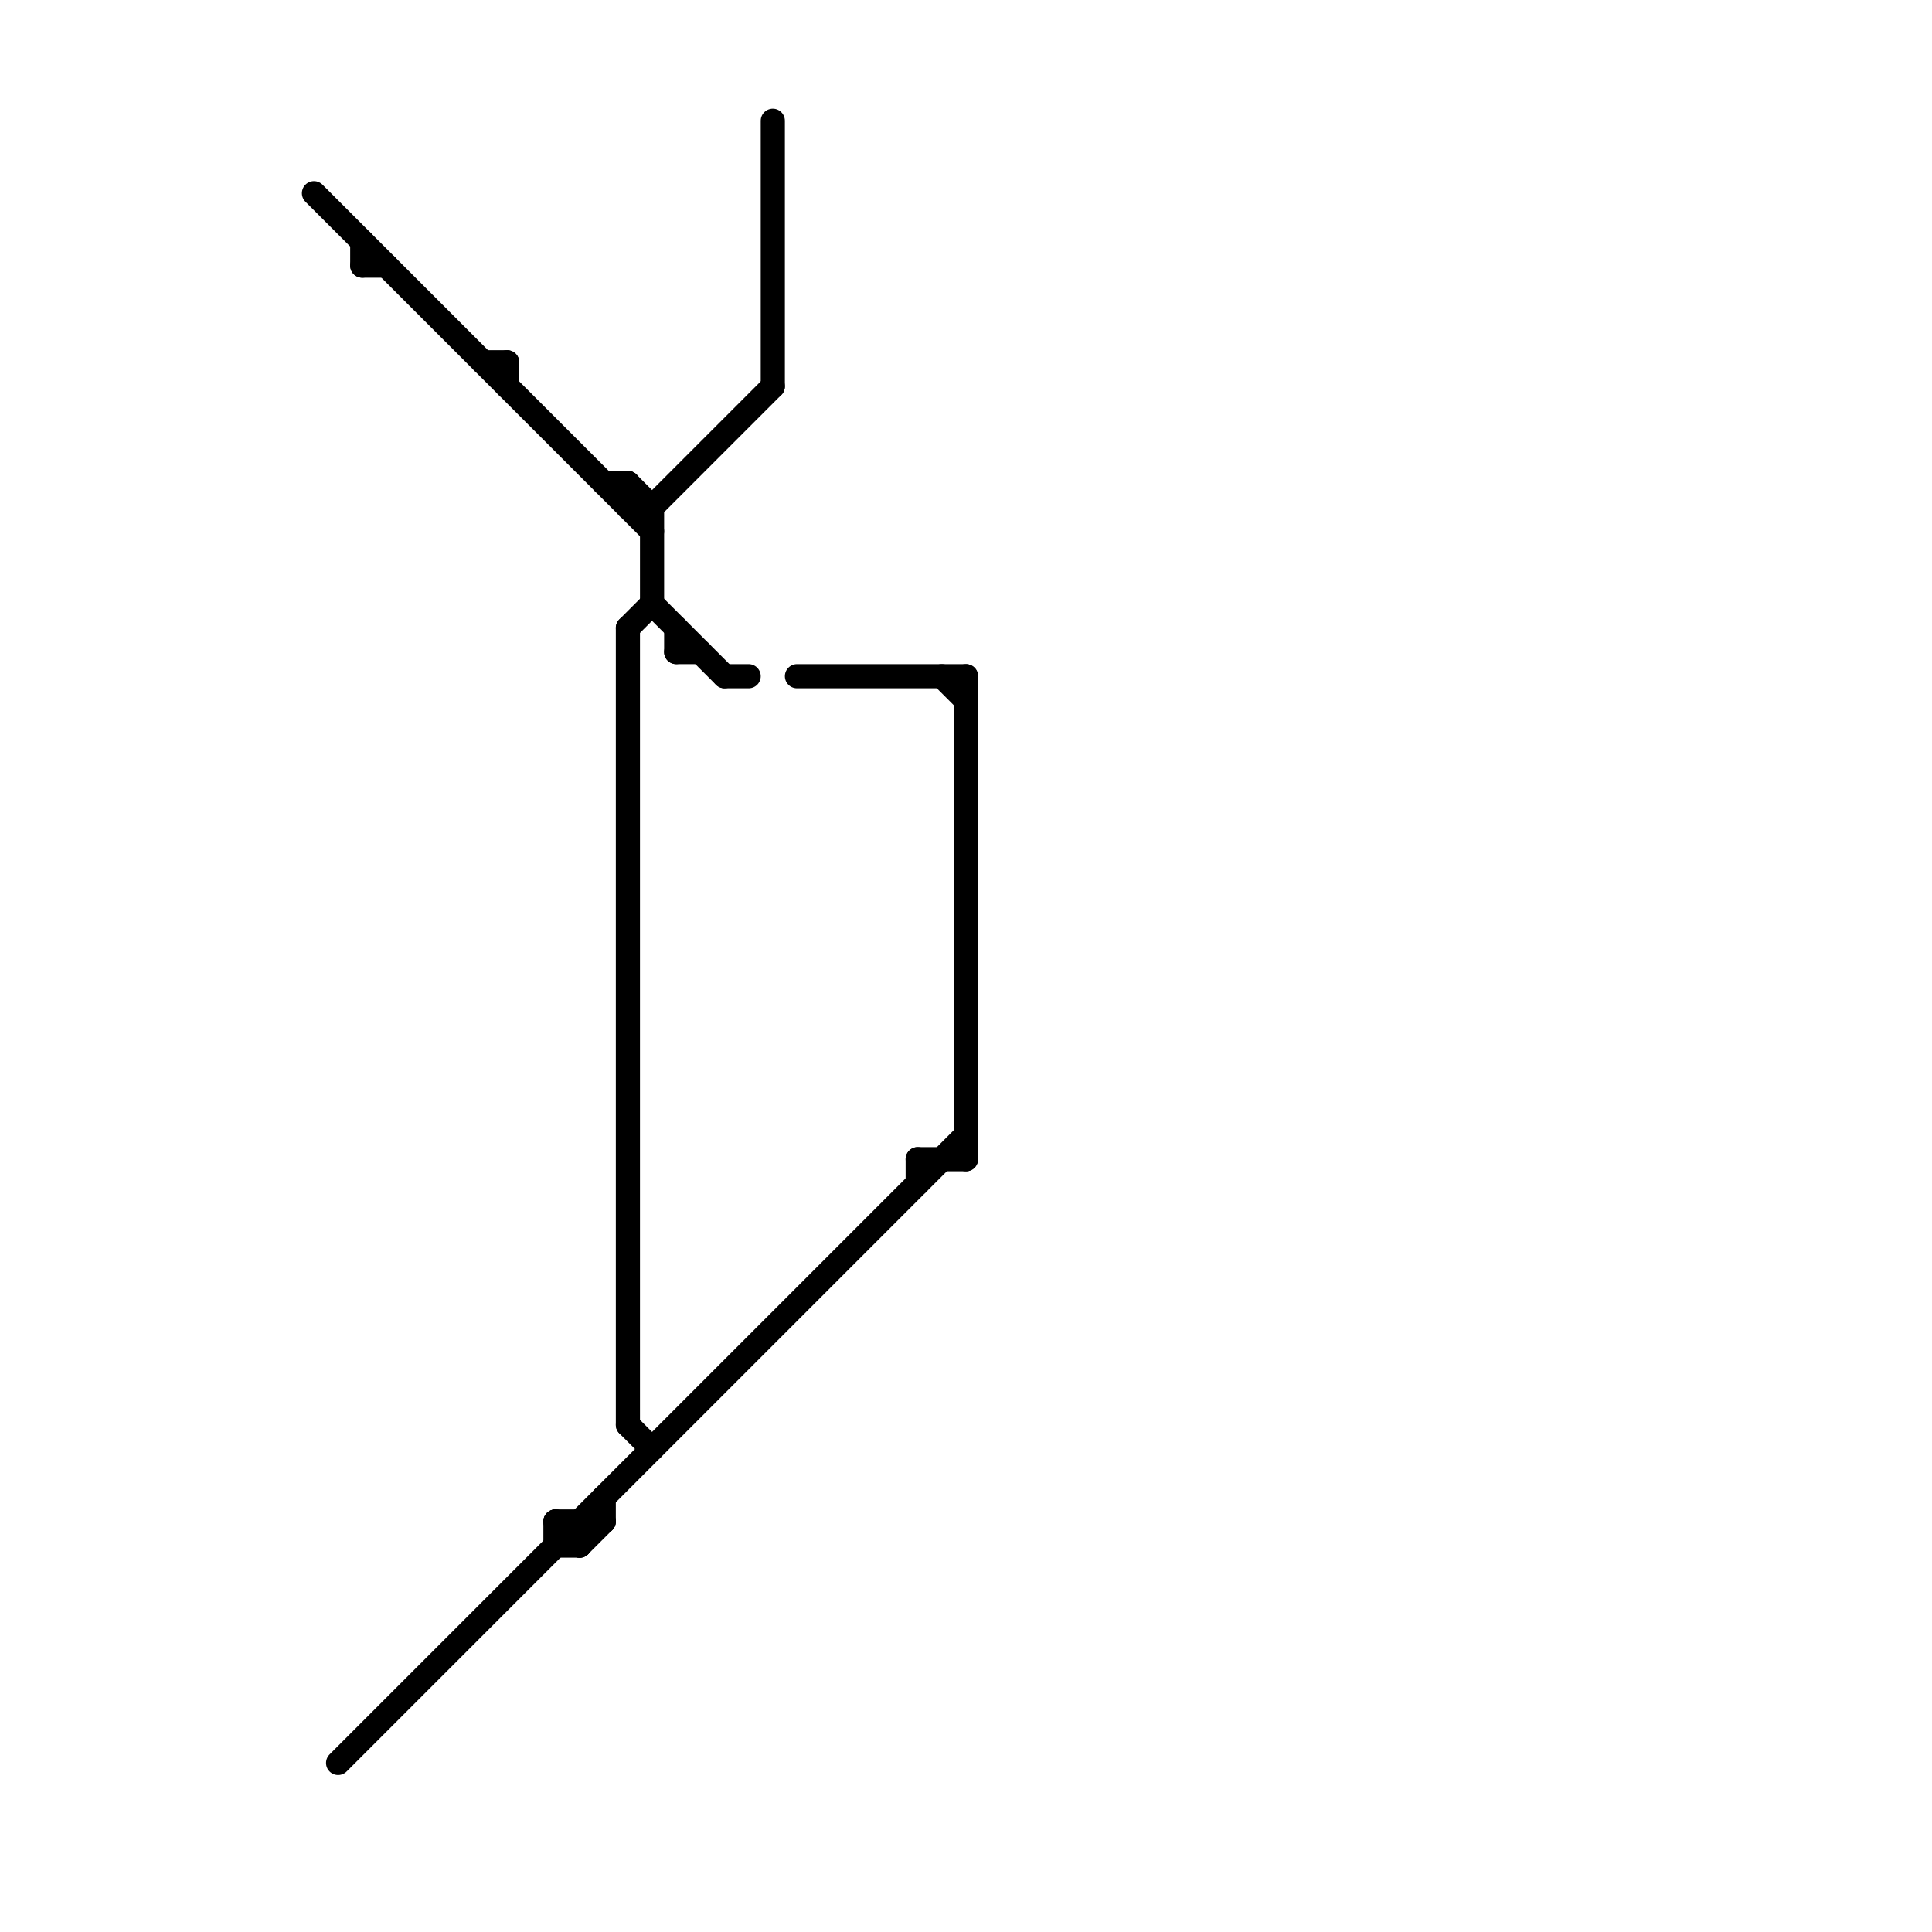 
<svg version="1.1" xmlns="http://www.w3.org/2000/svg" viewBox="0 0 80 80">
<style>text { font: 1px Helvetica; font-weight: 600; white-space: pre; dominant-baseline: central; } line { stroke-width: 1; fill: none; stroke-linecap: round; stroke-linejoin: round; } .c0 { stroke: #000000 }</style><defs><g id="wm-xf"><circle r="1.2" fill="#000"/><circle r="0.9" fill="#fff"/><circle r="0.6" fill="#000"/><circle r="0.3" fill="#fff"/></g><g id="wm"><circle r="0.6" fill="#000"/><circle r="0.3" fill="#fff"/></g></defs><line class="c0" x1="40" y1="28" x2="40" y2="48"/><line class="c0" x1="30" y1="28" x2="31" y2="28"/><line class="c0" x1="26" y1="20" x2="27" y2="21"/><line class="c0" x1="23" y1="63" x2="25" y2="63"/><line class="c0" x1="13" y1="8" x2="27" y2="22"/><line class="c0" x1="28" y1="27" x2="29" y2="27"/><line class="c0" x1="20" y1="15" x2="21" y2="15"/><line class="c0" x1="25" y1="62" x2="25" y2="63"/><line class="c0" x1="27" y1="21" x2="27" y2="25"/><line class="c0" x1="33" y1="28" x2="40" y2="28"/><line class="c0" x1="39" y1="28" x2="40" y2="29"/><line class="c0" x1="25" y1="20" x2="26" y2="20"/><line class="c0" x1="15" y1="10" x2="15" y2="11"/><line class="c0" x1="14" y1="73" x2="40" y2="47"/><line class="c0" x1="26" y1="26" x2="27" y2="25"/><line class="c0" x1="38" y1="48" x2="38" y2="49"/><line class="c0" x1="23" y1="63" x2="24" y2="64"/><line class="c0" x1="26" y1="59" x2="27" y2="60"/><line class="c0" x1="26" y1="20" x2="26" y2="21"/><line class="c0" x1="32" y1="5" x2="32" y2="16"/><line class="c0" x1="21" y1="15" x2="21" y2="16"/><line class="c0" x1="27" y1="25" x2="30" y2="28"/><line class="c0" x1="24" y1="63" x2="24" y2="64"/><line class="c0" x1="26" y1="21" x2="27" y2="21"/><line class="c0" x1="26" y1="26" x2="26" y2="59"/><line class="c0" x1="23" y1="63" x2="23" y2="64"/><line class="c0" x1="24" y1="64" x2="25" y2="63"/><line class="c0" x1="28" y1="26" x2="28" y2="27"/><line class="c0" x1="27" y1="21" x2="32" y2="16"/><line class="c0" x1="15" y1="11" x2="16" y2="11"/><line class="c0" x1="38" y1="48" x2="40" y2="48"/><line class="c0" x1="23" y1="64" x2="24" y2="64"/>
</svg>
